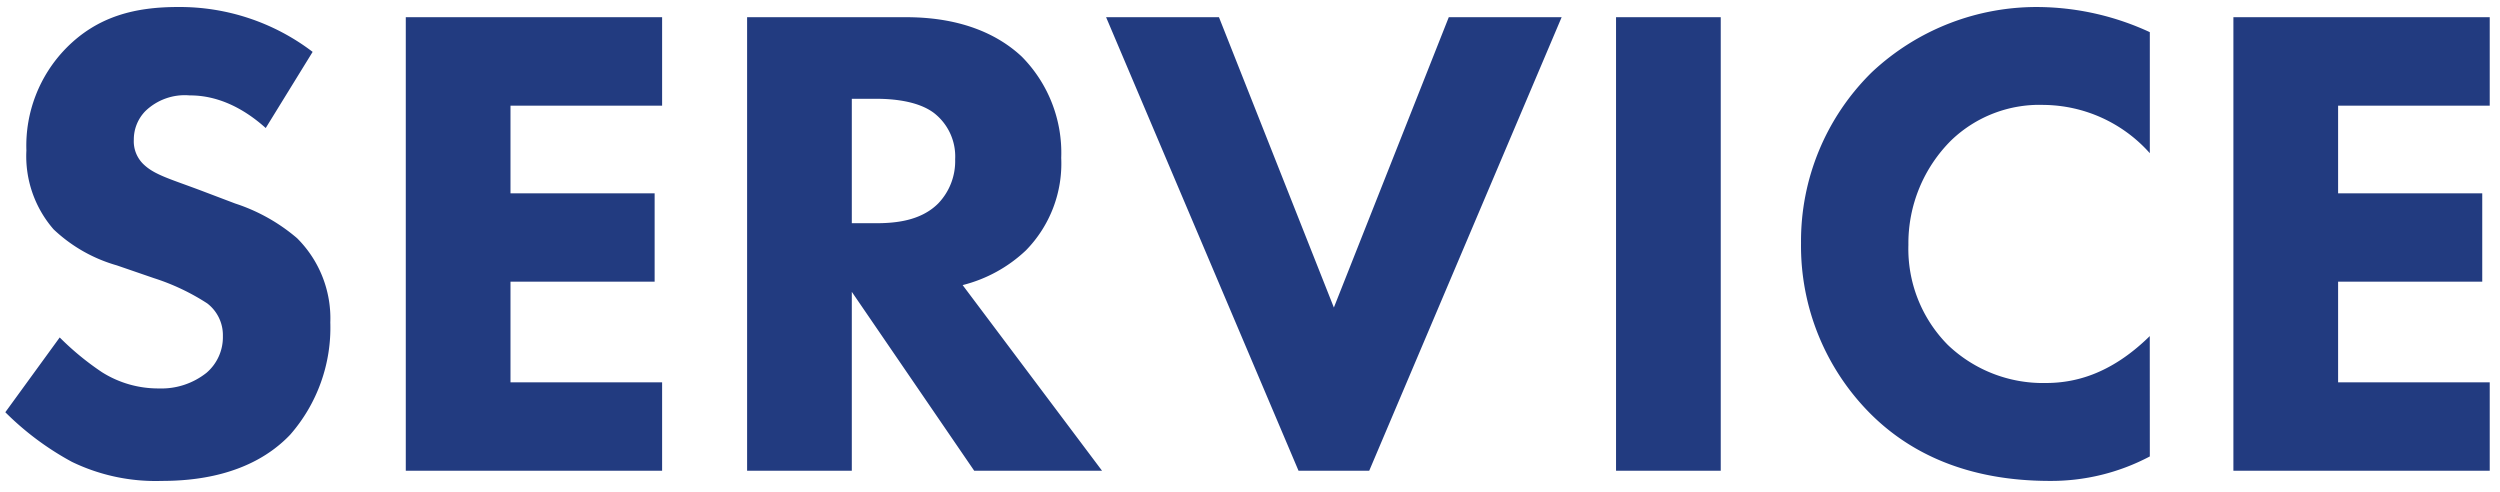 <svg xmlns="http://www.w3.org/2000/svg" xmlns:xlink="http://www.w3.org/1999/xlink" width="239" height="47" viewBox="0 0 239 47">
  <defs>
    <clipPath id="clip-path">
      <rect id="長方形_877" data-name="長方形 877" width="239" height="47" transform="translate(-1415 -4612)" fill="none" stroke="rgba(0,0,0,0)" stroke-width="1"/>
    </clipPath>
  </defs>
  <g id="マスクグループ_131" data-name="マスクグループ 131" transform="translate(1415 4612)" clip-path="url(#clip-path)">
    <path id="パス_686" data-name="パス 686" d="M31.59-40.04a20.955,20.955,0,0,0-12.87-4.29c-4.03,0-7.67.845-10.725,3.965a13.327,13.327,0,0,0-3.77,9.75,10.66,10.66,0,0,0,2.6,7.54A14.594,14.594,0,0,0,12.87-19.63L16.445-18.4a21.174,21.174,0,0,1,5.07,2.405,3.823,3.823,0,0,1,1.495,3.12,4.486,4.486,0,0,1-1.56,3.51,6.922,6.922,0,0,1-4.55,1.5,10.072,10.072,0,0,1-5.46-1.56A26.545,26.545,0,0,1,7.41-12.74L2.21-5.59A27.575,27.575,0,0,0,8.58-.845,18.371,18.371,0,0,0,17.16.975c2.86,0,8.45-.39,12.285-4.42A15.539,15.539,0,0,0,33.28-14.17,10.812,10.812,0,0,0,30.1-22.23a17.387,17.387,0,0,0-5.915-3.315L20.93-26.78c-2.925-1.1-4.42-1.495-5.46-2.47a3.041,3.041,0,0,1-.975-2.4,3.877,3.877,0,0,1,1.105-2.73,5.421,5.421,0,0,1,4.225-1.5c1.235,0,4.03.2,7.28,3.12ZM65-43.355H40.495V0H65V-8.45H50.505v-9.62h13.78v-8.45H50.505V-34.9H65Zm8.125,0V0h10.01V-17.1L94.835,0h12.22L93.73-17.745a13.642,13.642,0,0,0,6.045-3.315,11.86,11.86,0,0,0,3.38-8.84,13.071,13.071,0,0,0-3.77-9.685c-2.08-1.95-5.525-3.77-11.05-3.77Zm10.01,7.8h2.34c1.3,0,3.9.13,5.525,1.365a5.261,5.261,0,0,1,2.015,4.42,5.836,5.836,0,0,1-1.625,4.225c-1.69,1.69-4.16,1.885-5.98,1.885H83.135Zm24.31-7.8L125.84,0h6.76l18.395-43.355h-10.79L129.22-15.6,118.235-43.355Zm48.75,0V0h10.01V-43.355ZM207.22-12.87c-3.835,3.77-7.345,4.485-9.945,4.485a13.159,13.159,0,0,1-9.36-3.64,13.044,13.044,0,0,1-3.77-9.555,13.886,13.886,0,0,1,4.1-10.01,12.163,12.163,0,0,1,8.84-3.38,13.739,13.739,0,0,1,10.14,4.615v-11.57a25.81,25.81,0,0,0-10.4-2.4,23.013,23.013,0,0,0-16.185,6.24,22.614,22.614,0,0,0-6.76,16.315,22.7,22.7,0,0,0,6.76,16.445c3.64,3.575,9.035,6.3,17.03,6.3a20.143,20.143,0,0,0,9.555-2.34Zm32.5-30.485H215.215V0H239.72V-8.45H225.225v-9.62h13.78v-8.45h-13.78V-34.9H239.72Z" transform="translate(-1416.702 -4567)" fill="#223b80"/>
  </g>
</svg>
